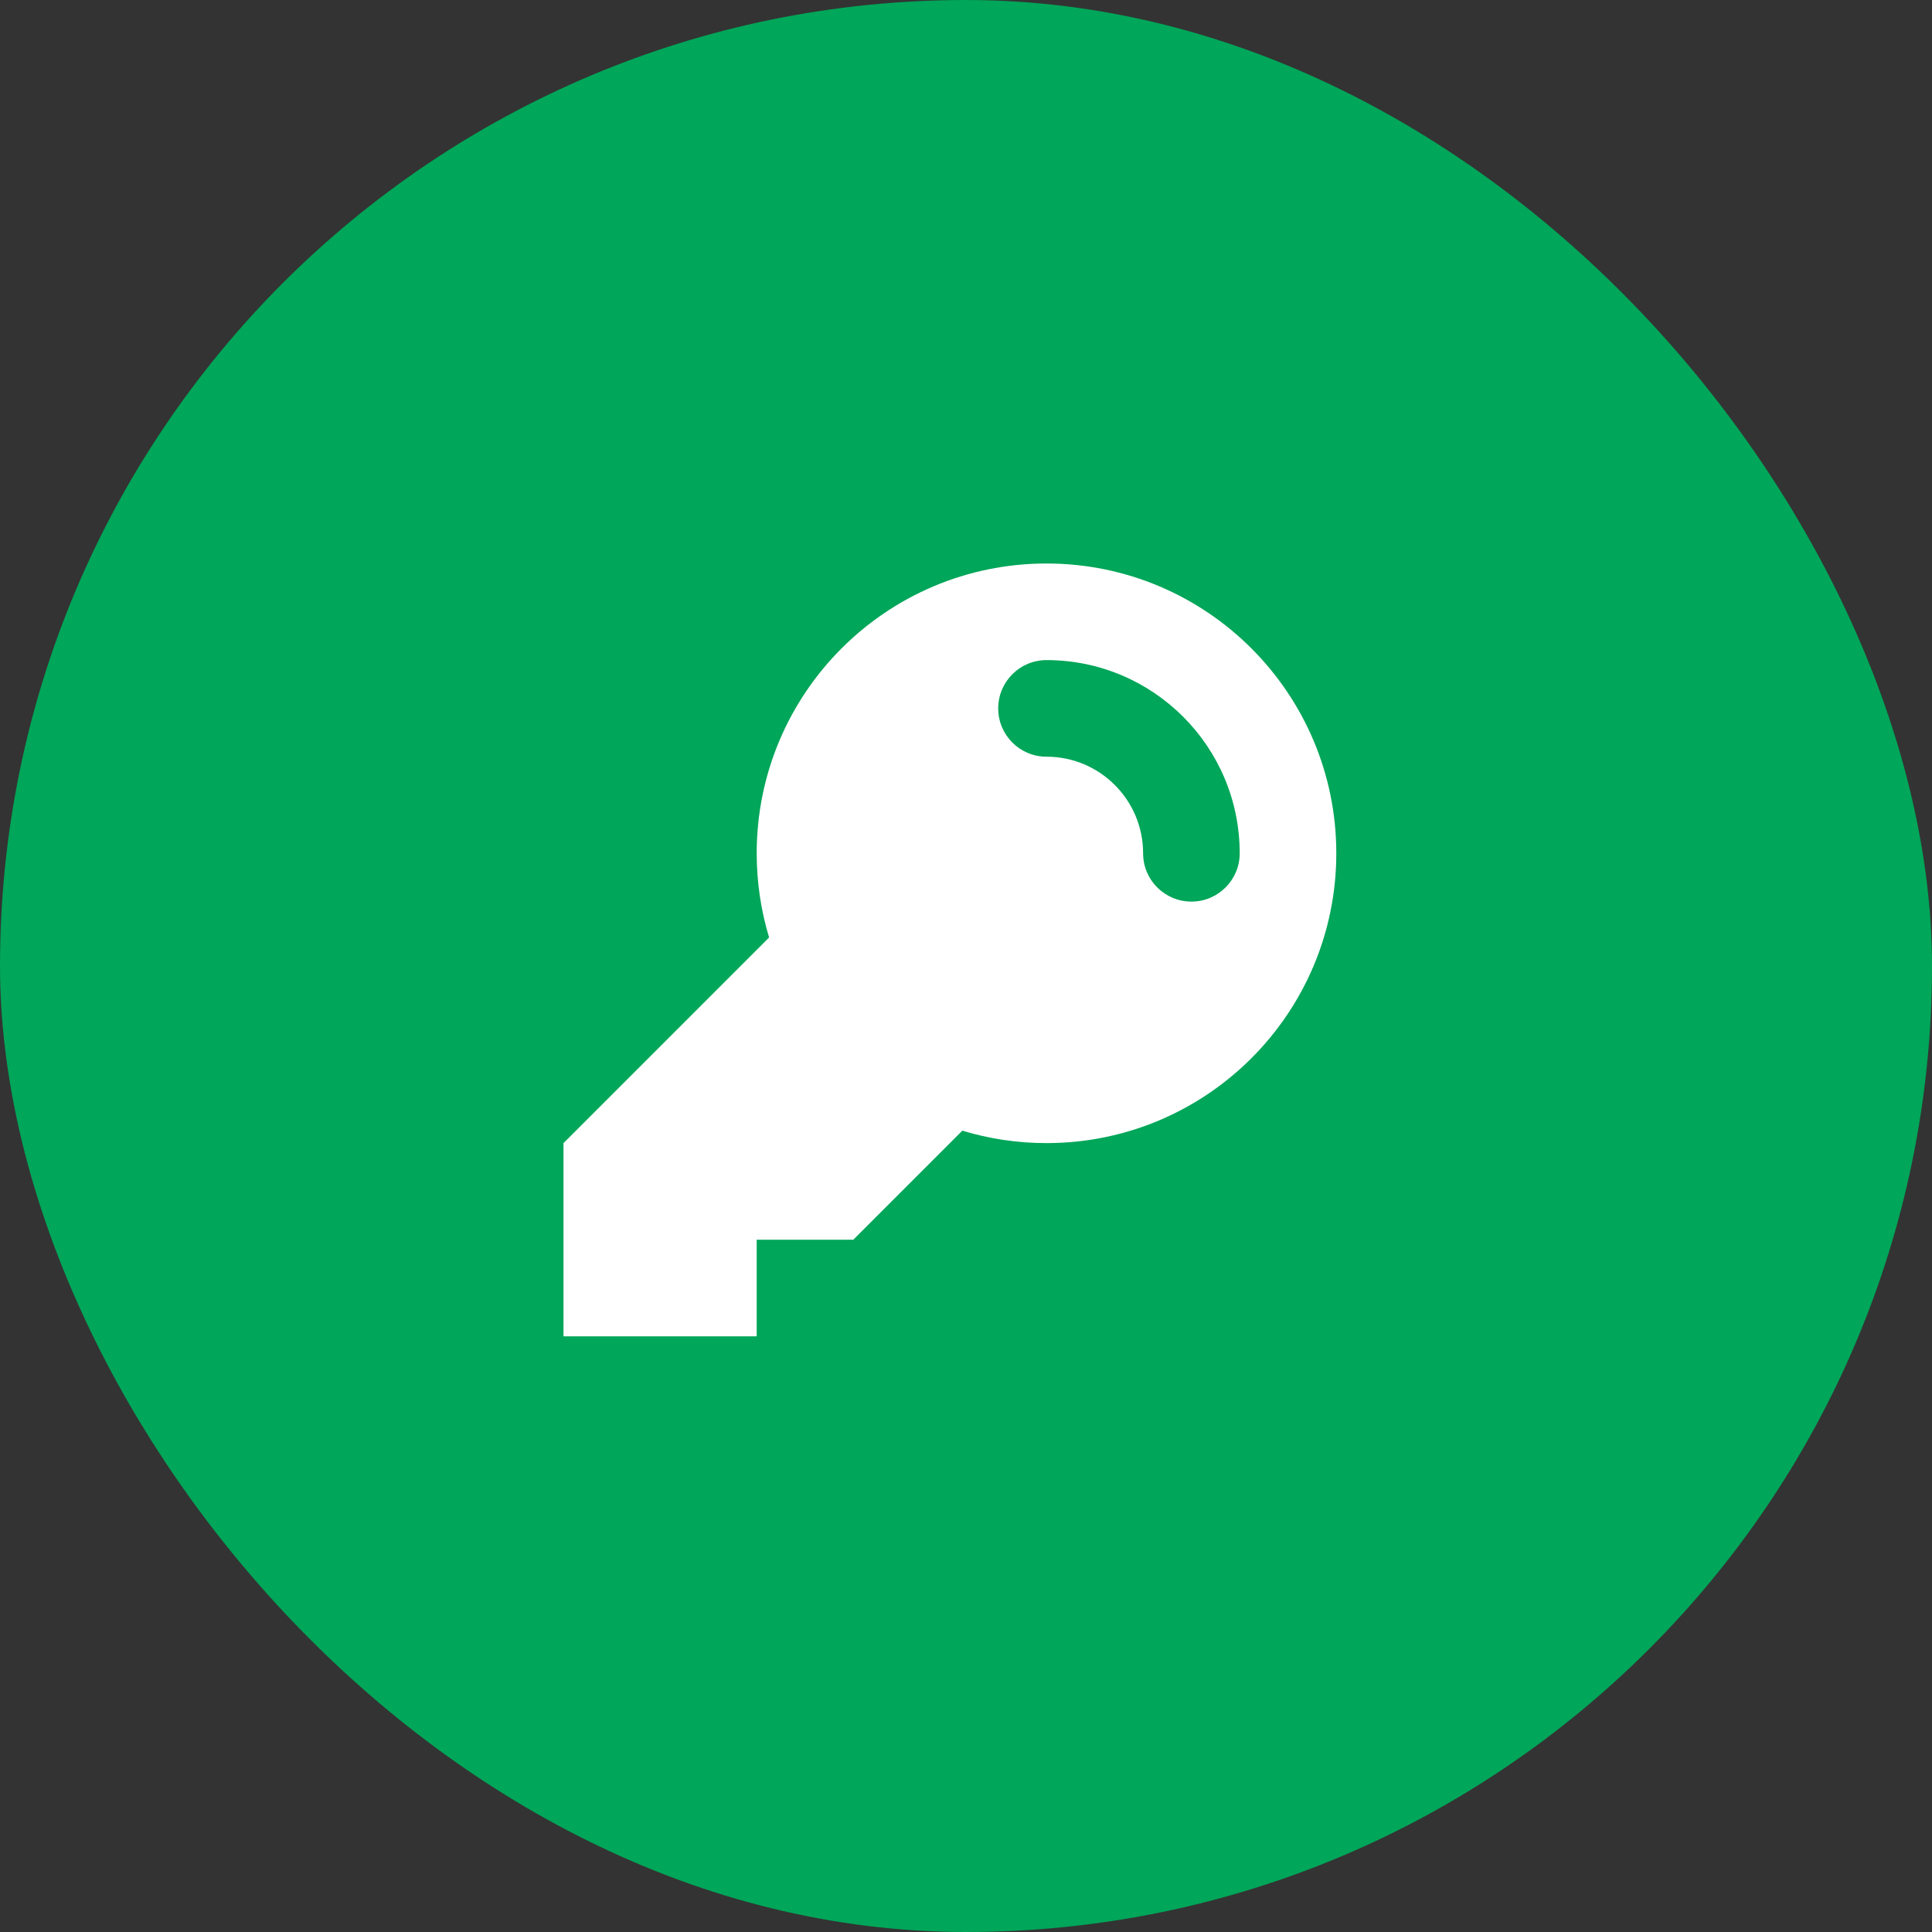 <svg width="48" height="48" viewBox="0 0 48 48" fill="none" xmlns="http://www.w3.org/2000/svg">
<rect x="0" y="0" width="48" height="48" fill="#333333" stroke="none"/>
<rect width="48" height="48" rx="24" fill="#00A659"/>
<path fill-rule="evenodd" clip-rule="evenodd" d="M33.2 21.2C33.2 25.176 29.976 28.4 26 28.4C25.273 28.4 24.57 28.292 23.909 28.091L21.2 30.8H18.8V33.2H14V28.4L19.108 23.291C18.908 22.63 18.8 21.927 18.8 21.2C18.8 17.224 22.023 14 26 14C29.976 14 33.2 17.224 33.2 21.2ZM26 16.4C25.337 16.4 24.8 16.937 24.8 17.6C24.8 18.263 25.337 18.8 26 18.8C27.326 18.8 28.4 19.875 28.4 21.2C28.4 21.863 28.937 22.4 29.6 22.4C30.263 22.4 30.8 21.863 30.8 21.2C30.8 18.549 28.651 16.4 26 16.4Z" fill="white"/>
</svg>
